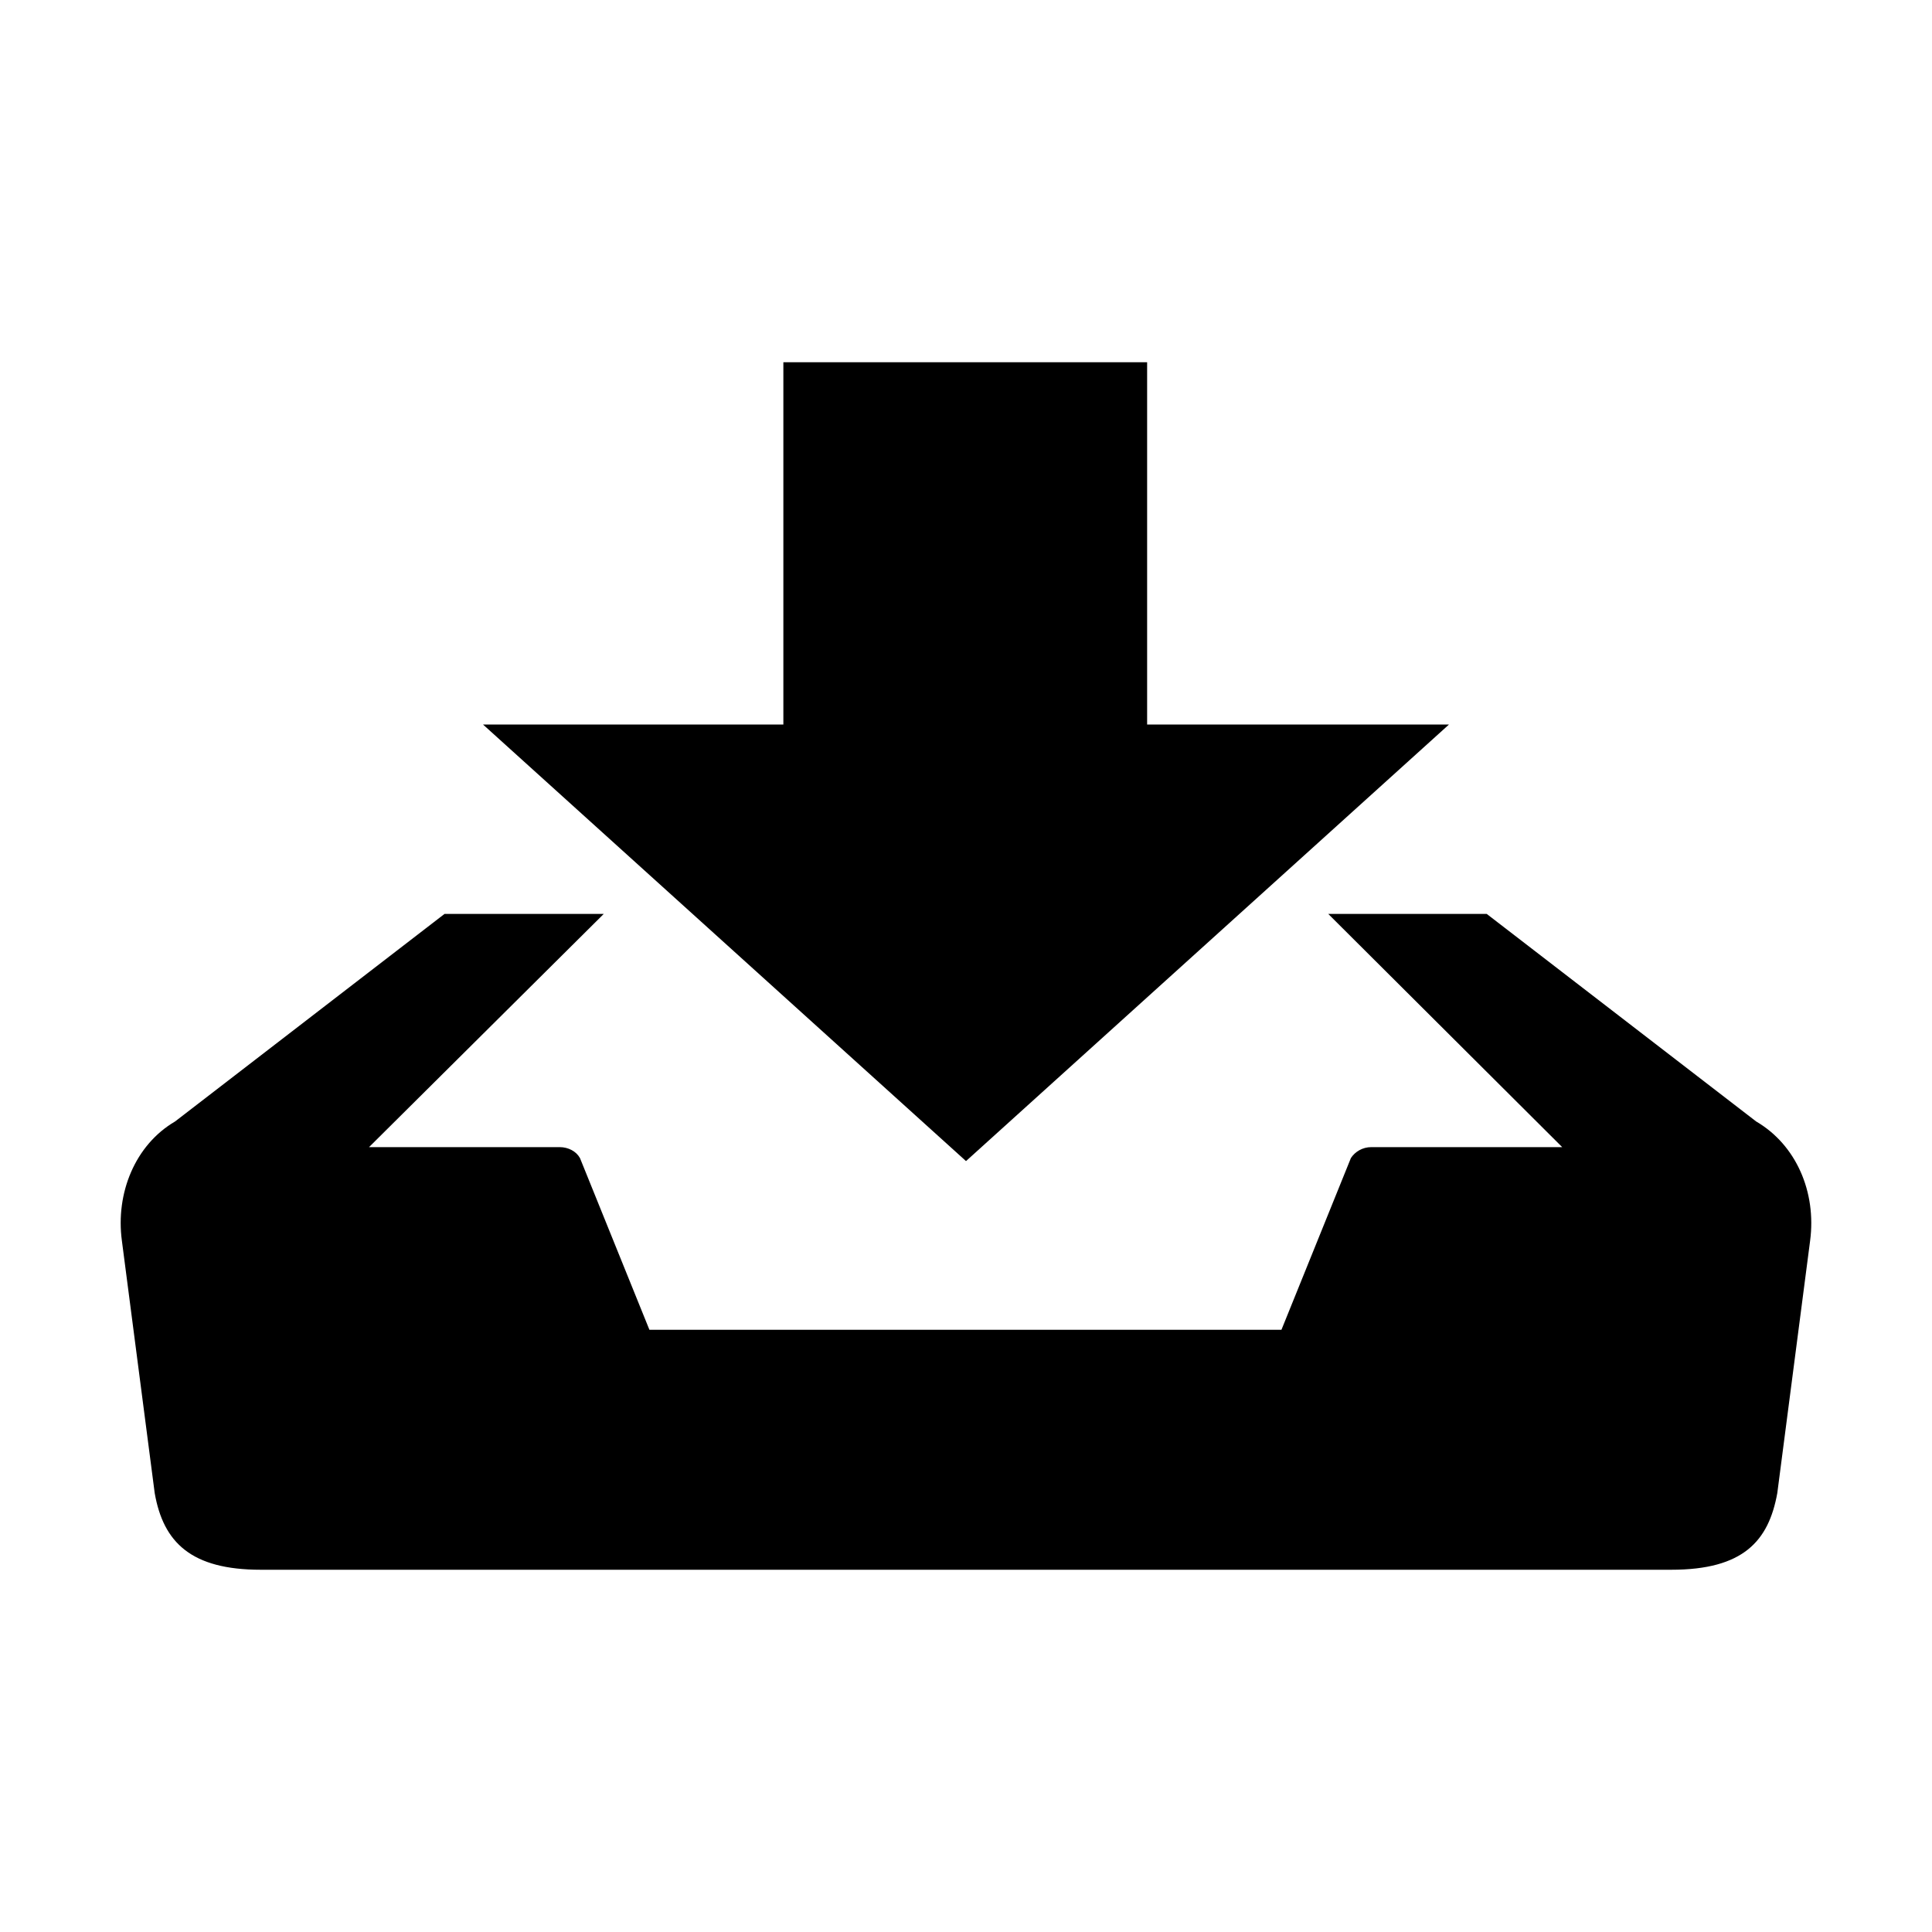 <svg fill="currentColor" xmlns="http://www.w3.org/2000/svg" width="32" height="32" viewBox="0 0 512 512"><path d="M256 307.7L384 192h-80V96h-96.4v96H128z"/><path d="M465.4 297.2l-71.4-55h-42l62 61.8h-50.6c-2.3 0-4.3 1.2-5.4 2.9l-18.4 45.5H172.1l-18.4-45.5c-1-1.8-3.1-2.9-5.4-2.9H97.8l62.2-61.8h-42.2l-71.4 55c-10.6 6.2-15.8 19-14.1 31.6l8.7 66.9c2.3 13.1 9.7 20.3 28.1 20.3h373.8c19.1 0 25.8-7.6 28.1-20.3l8.7-66.9c1.7-12.9-3.7-25.4-14.3-31.6z"/></svg>